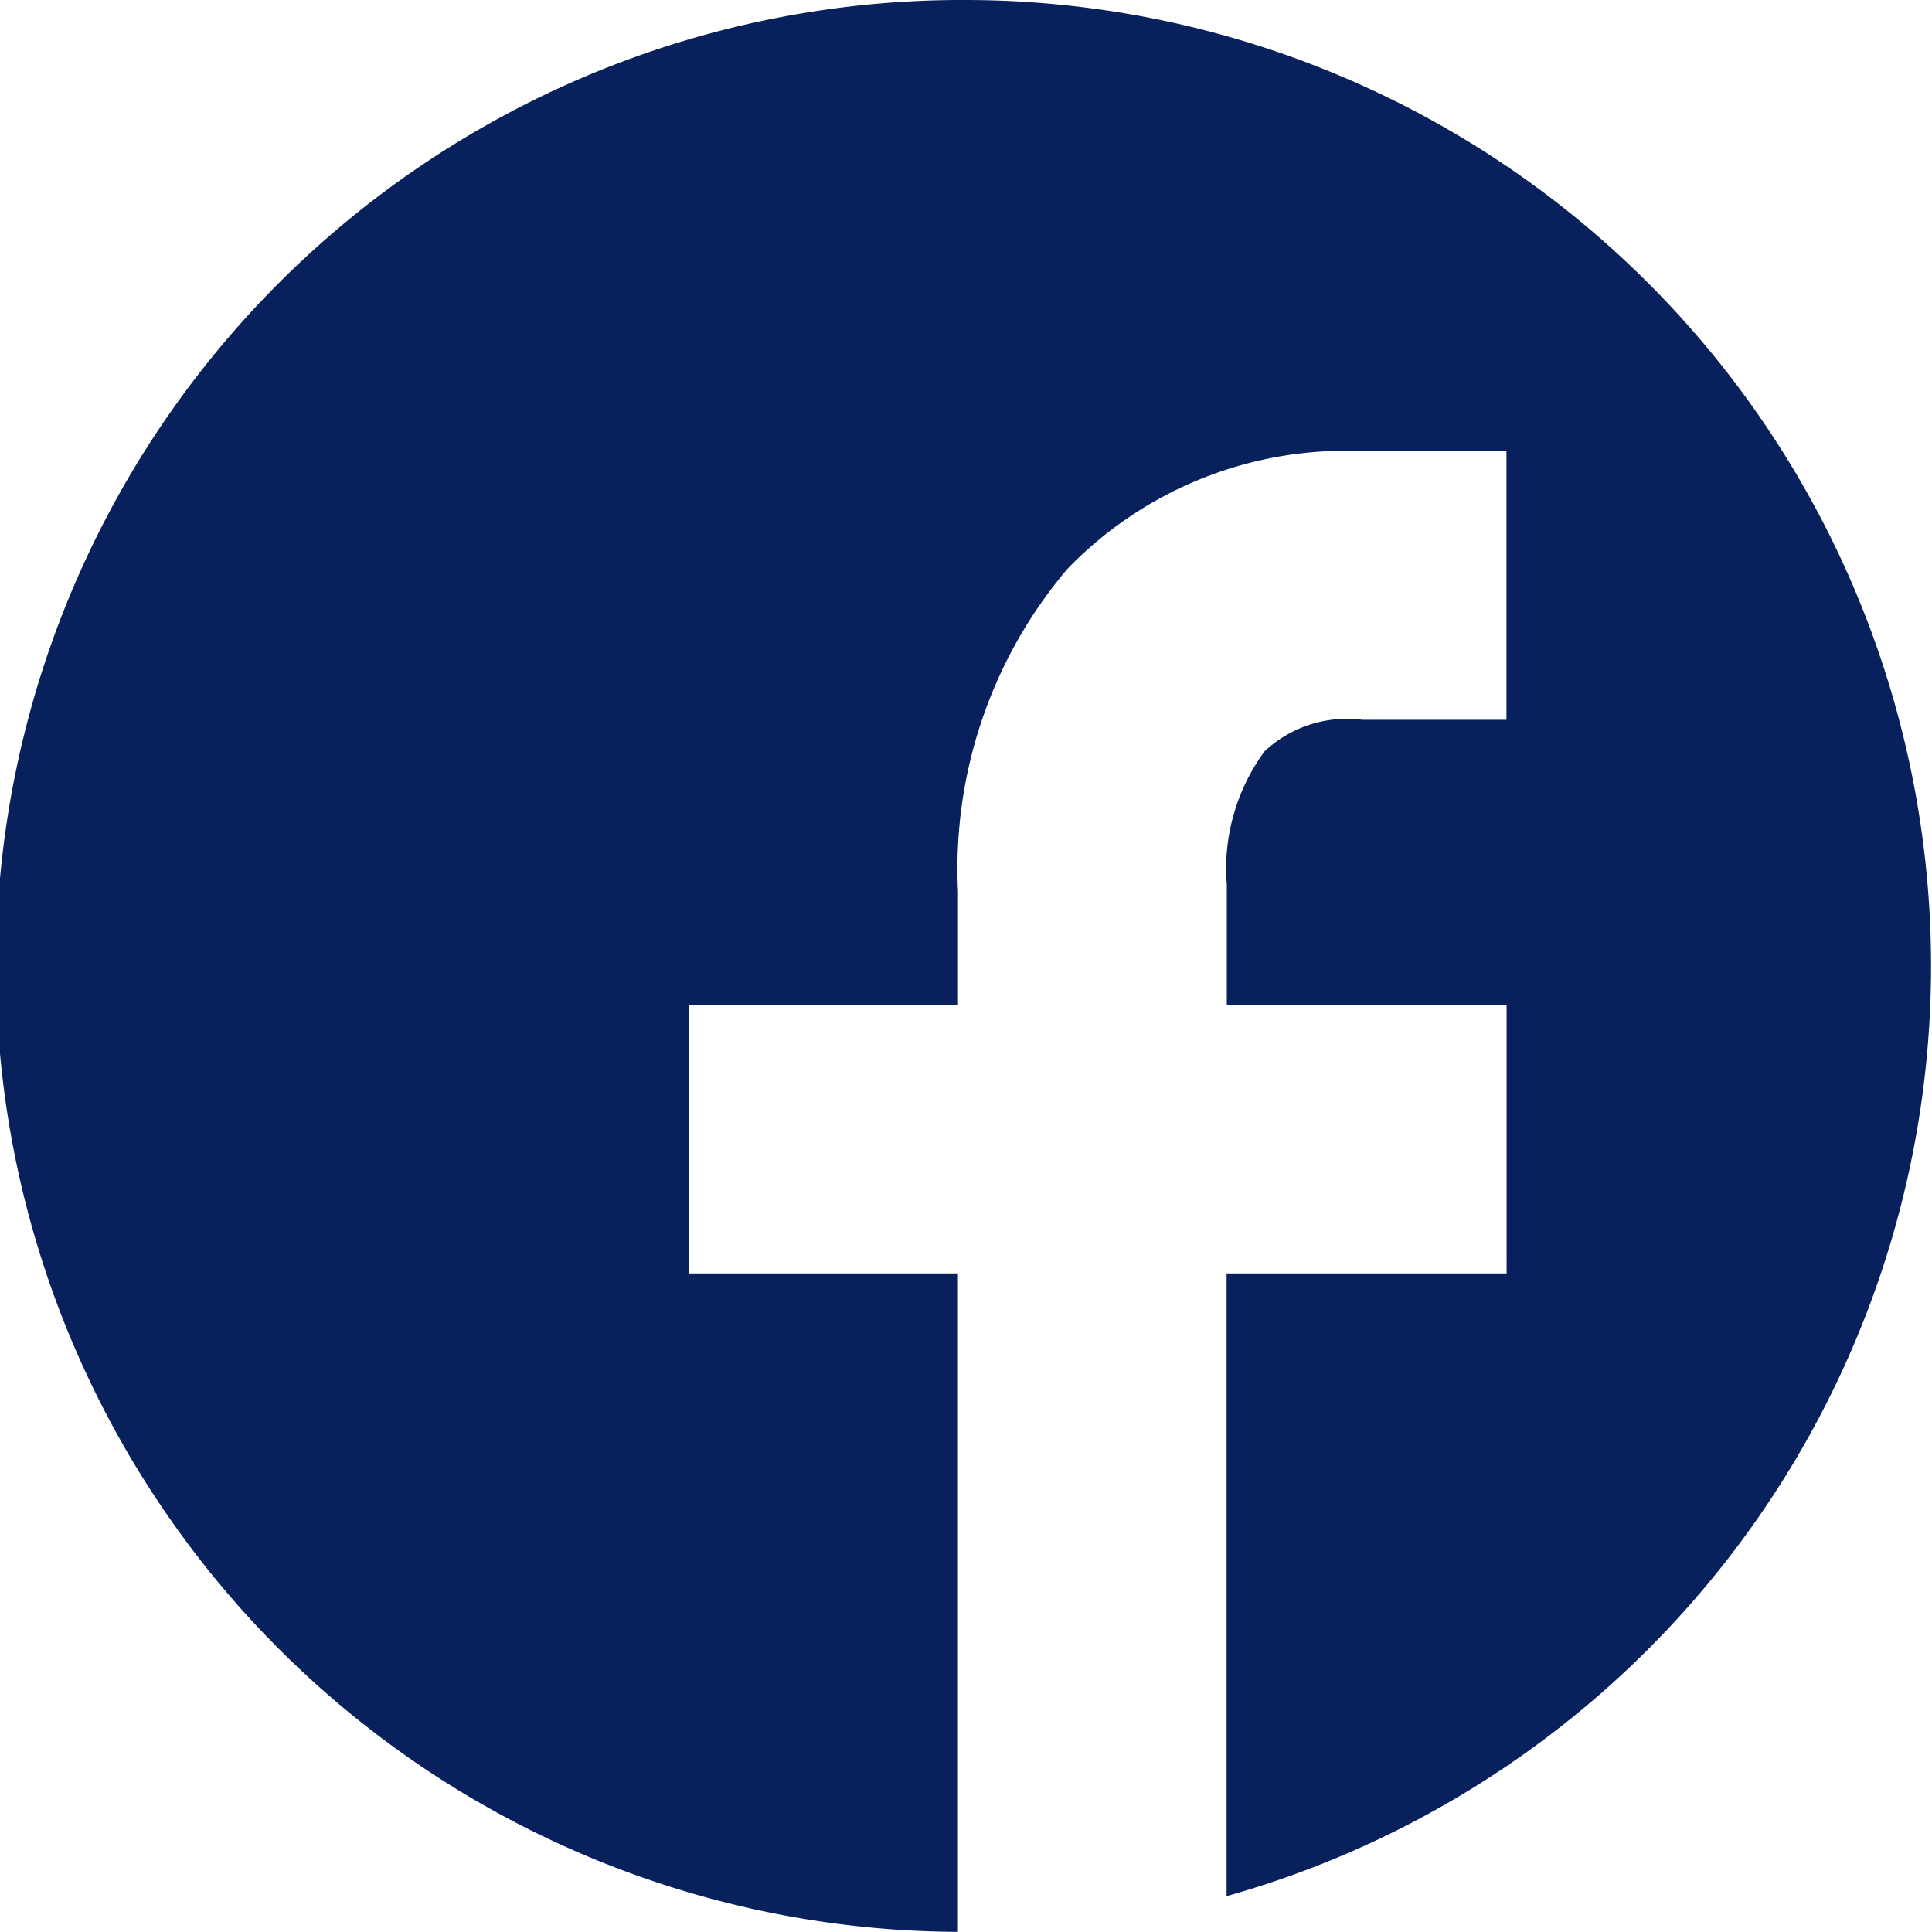 <svg xmlns="http://www.w3.org/2000/svg" width="27.764" height="27.762" viewBox="0 0 27.764 27.762"><defs><style>.cls-1{fill:#08215c;}</style></defs><g id="レイヤー_2" data-name="レイヤー 2"><g id="グローバルメニュー"><path class="cls-1" d="M13.882,0a13.881,13.881,0,0,0-.116,27.762V18.3H9.9v-3.86h3.867v-1.63a6.665,6.665,0,0,1,1.57-4.632,5.56,5.56,0,0,1,4.243-1.695h2.069v3.861H19.579a1.731,1.731,0,0,0-1.407.454,2.862,2.862,0,0,0-.549,1.826l.007.082,0,.051v1.683h4.021V18.3H17.627v8.949A13.884,13.884,0,0,0,13.882,0Z"/></g></g></svg>